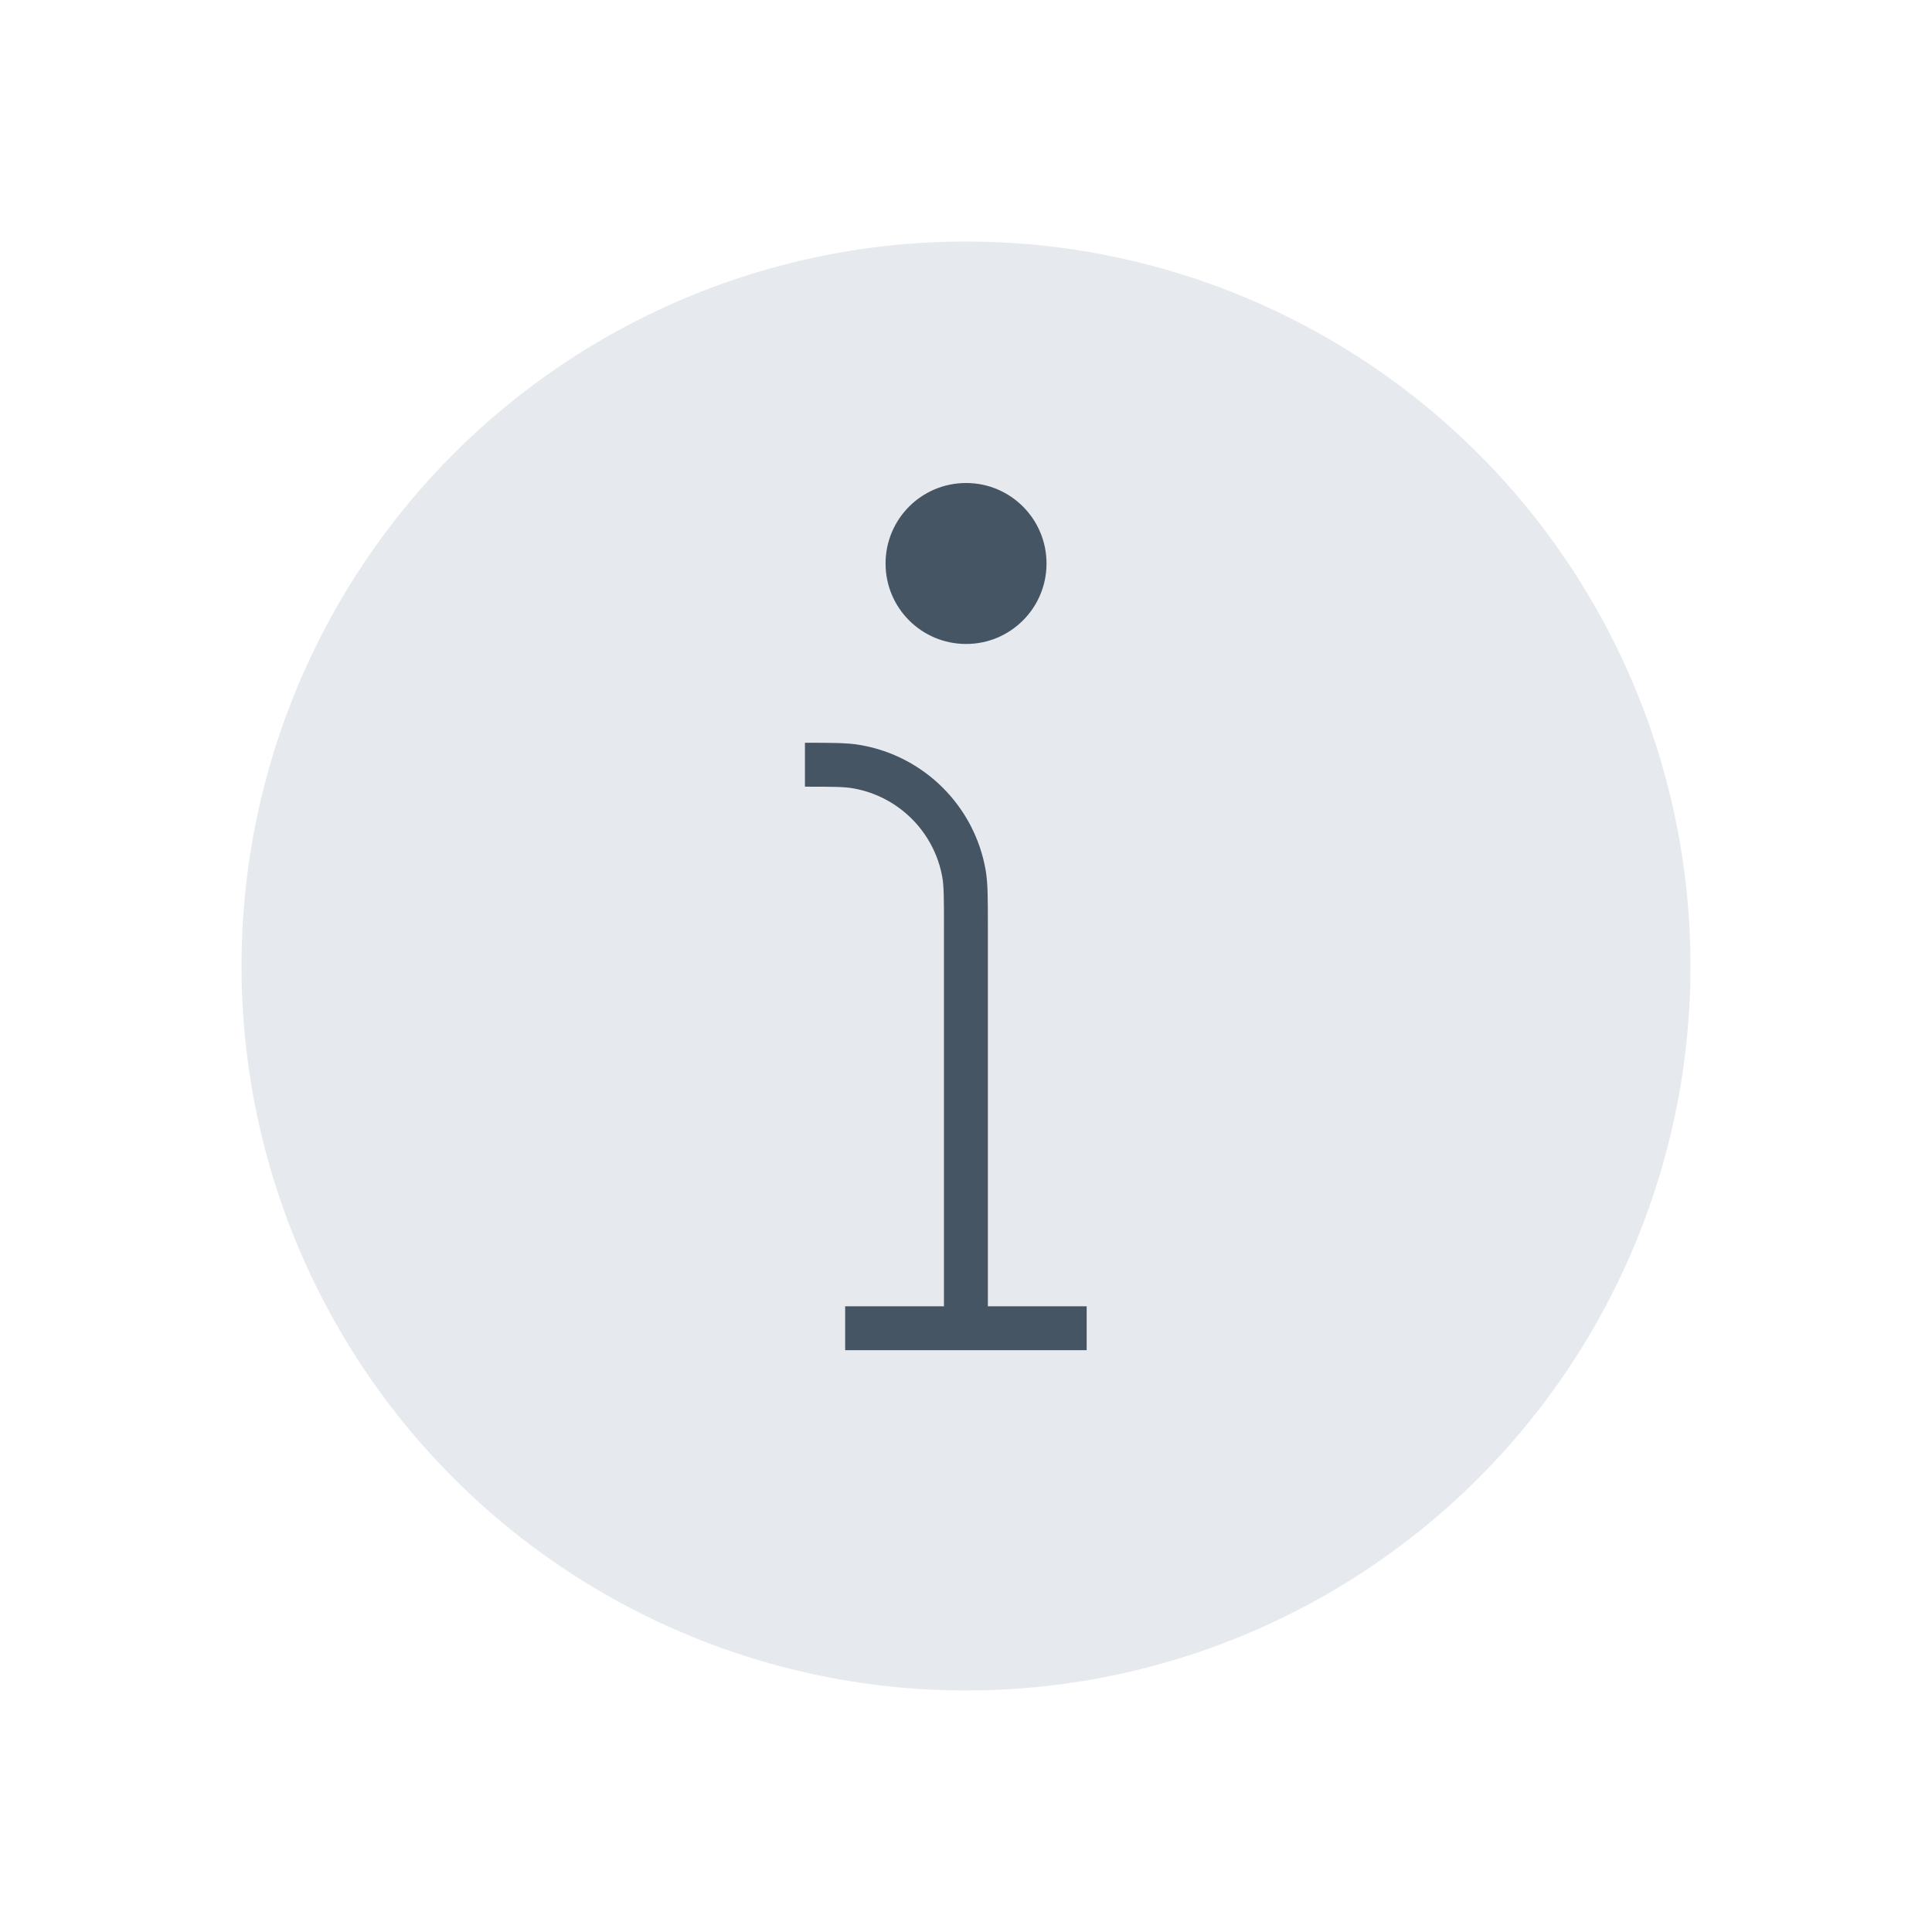<svg xmlns="http://www.w3.org/2000/svg" width="22" height="22" viewBox="0 0 22 22" fill="none"><circle cx="11" cy="11" r="8.25" fill="#E6EAEE"></circle><path d="M11.917 6.417C11.917 6.923 11.507 7.333 11.001 7.333C10.494 7.333 10.084 6.923 10.084 6.417C10.084 5.91 10.494 5.5 11.001 5.5C11.507 5.5 11.917 5.91 11.917 6.417Z" fill="#455564"></path><path d="M10.999 15.125V10.542C10.999 10.232 10.999 10.077 10.977 9.948C10.867 9.327 10.381 8.841 9.76 8.731C9.631 8.708 9.476 8.708 9.166 8.708V8.708M10.999 15.125H12.374M10.999 15.125H9.624" stroke="#455564" stroke-width="0.5"></path></svg>